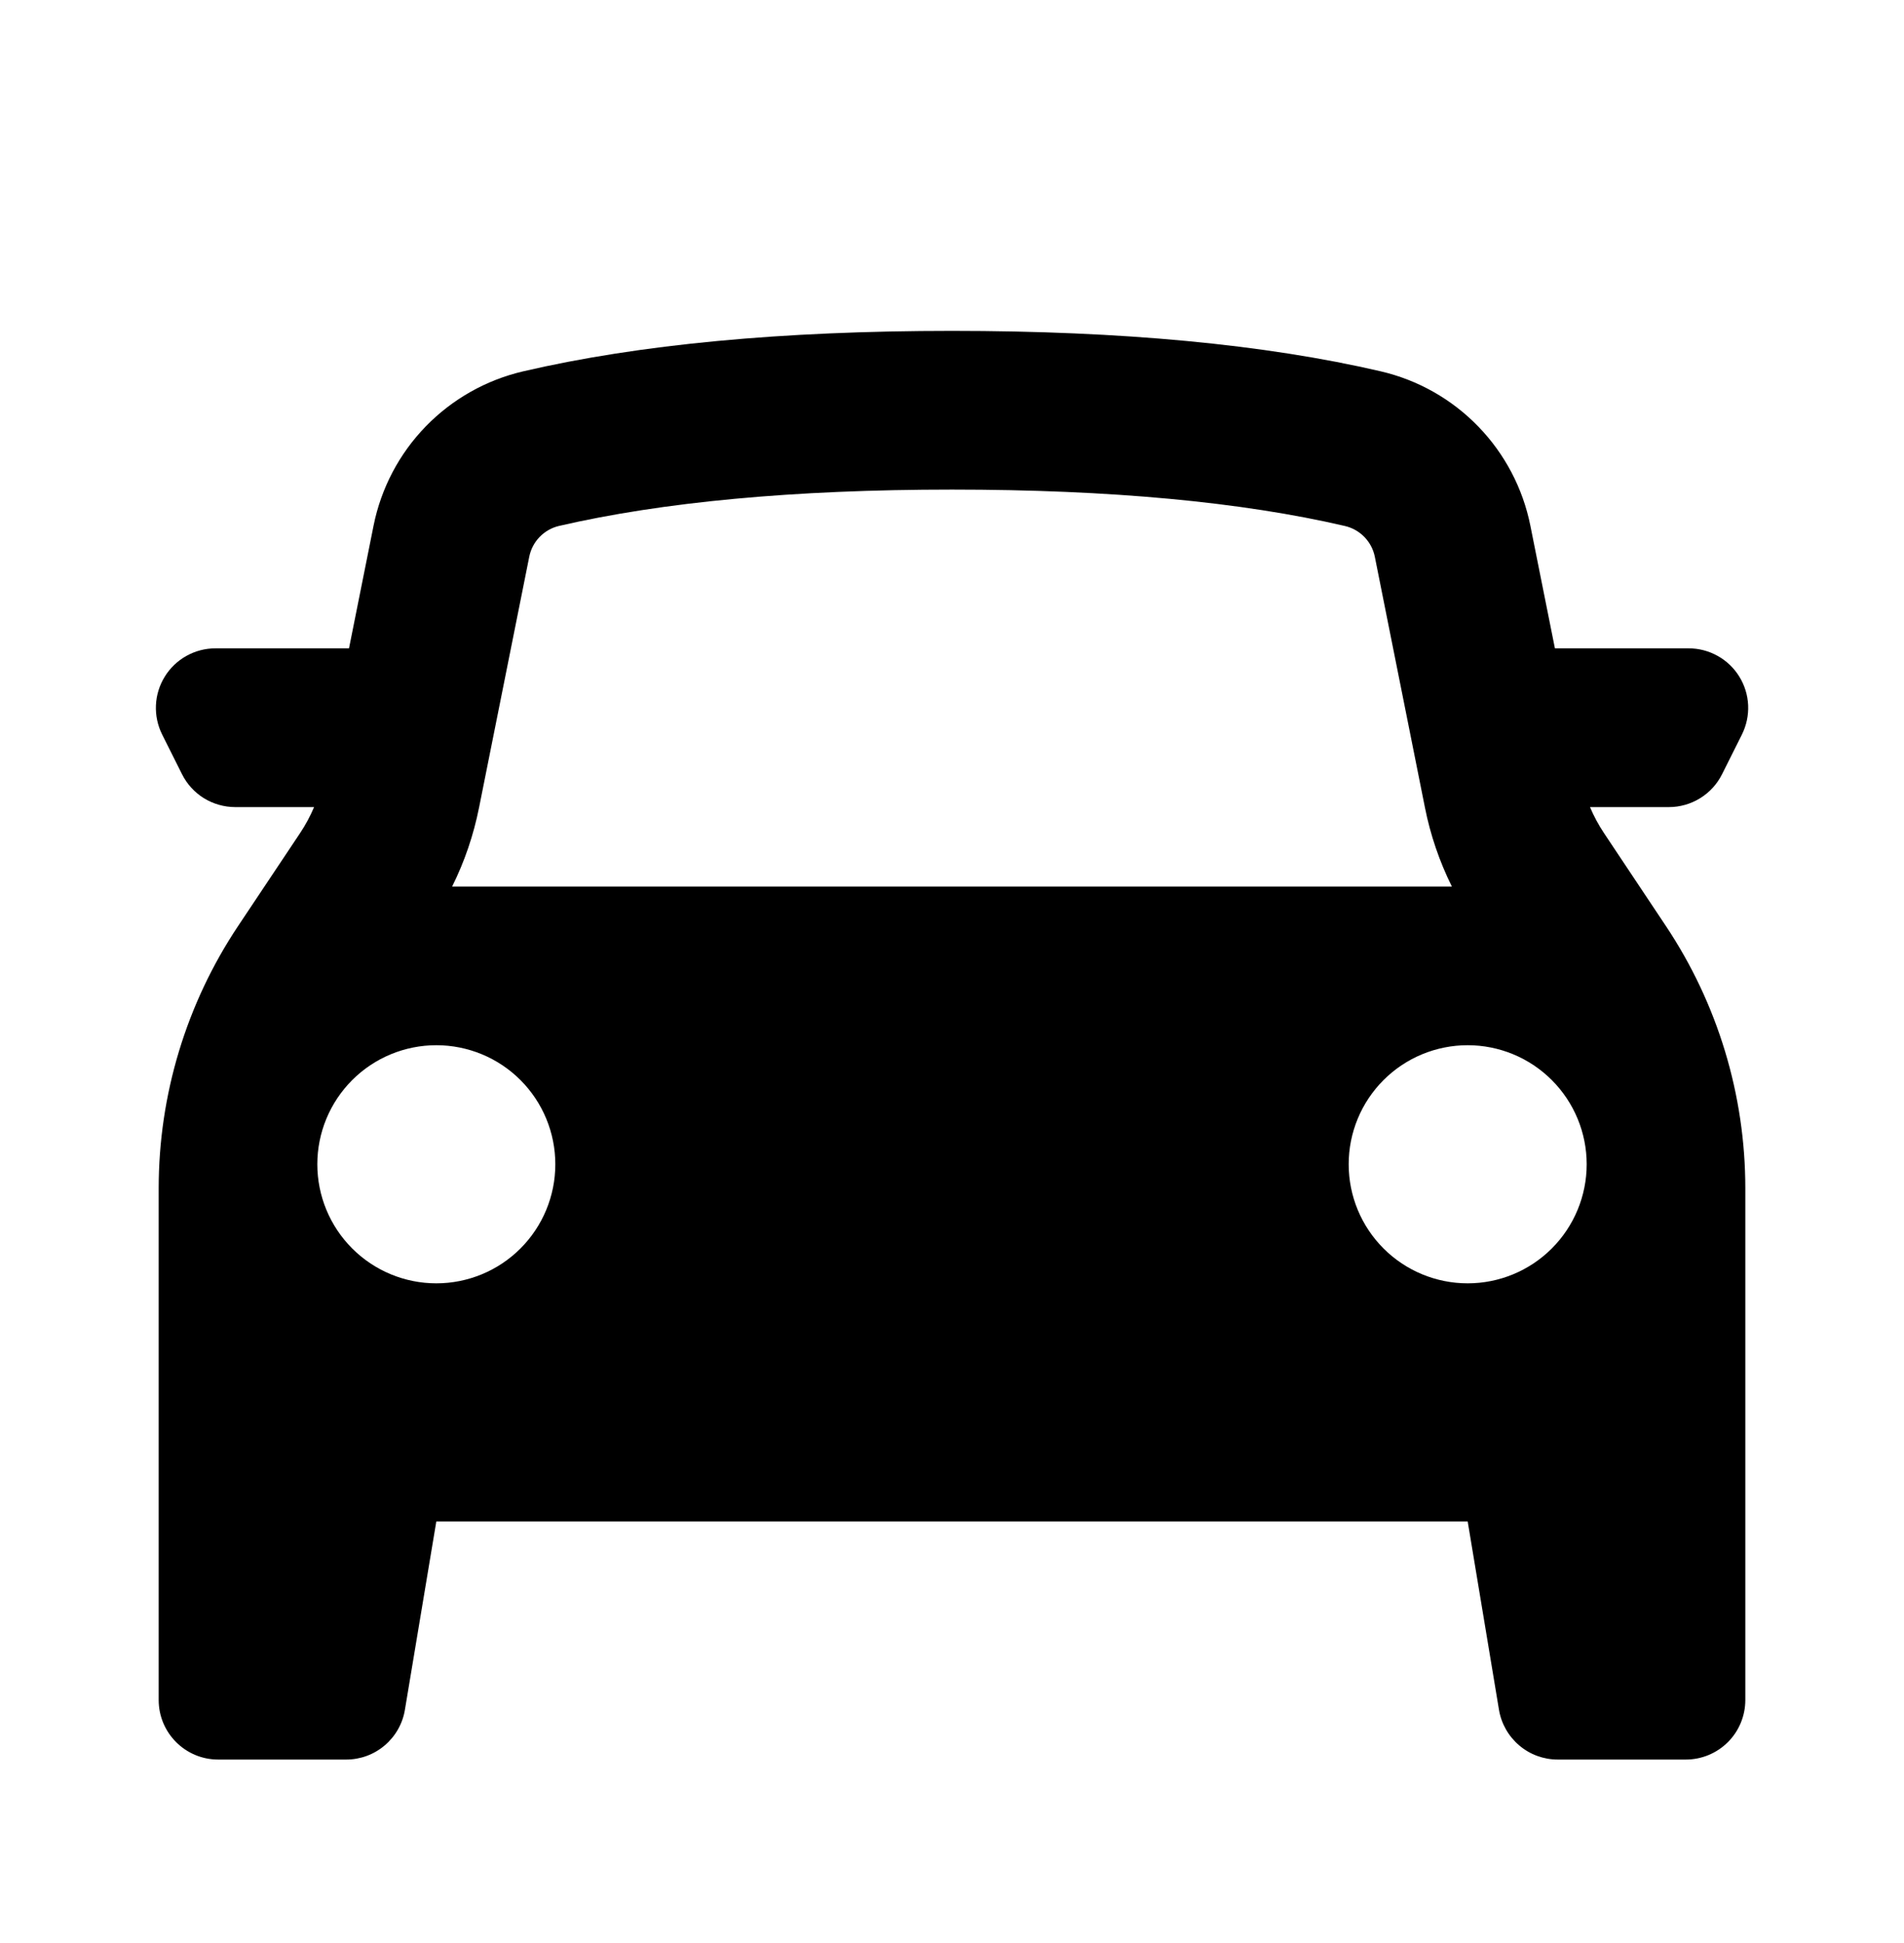 <svg width="50" height="51" viewBox="0 0 50 51" fill="none" xmlns="http://www.w3.org/2000/svg">
<path fill-rule="evenodd" clip-rule="evenodd" d="M4.167 31.191V44.622C4.167 45.485 4.867 46.185 5.729 46.185H9.092C9.462 46.185 9.82 46.054 10.102 45.814C10.384 45.575 10.573 45.244 10.633 44.879L11.458 39.935H38.542L39.364 44.879C39.425 45.244 39.614 45.575 39.896 45.814C40.178 46.054 40.536 46.185 40.906 46.185H44.271C44.685 46.185 45.083 46.02 45.376 45.727C45.669 45.434 45.833 45.037 45.833 44.622V31.191C45.833 28.742 45.108 26.348 43.75 24.31L42.125 21.872C41.98 21.655 41.856 21.425 41.754 21.185H43.825C44.115 21.185 44.4 21.104 44.647 20.951C44.894 20.799 45.093 20.58 45.223 20.32L45.744 19.279C45.862 19.041 45.919 18.776 45.907 18.51C45.895 18.244 45.815 17.986 45.675 17.76C45.535 17.533 45.34 17.346 45.108 17.217C44.876 17.087 44.614 17.018 44.348 17.018H40.833L40.188 13.797C39.991 12.816 39.516 11.913 38.82 11.195C38.123 10.476 37.235 9.974 36.26 9.747C33.215 9.039 29.46 8.685 25 8.685C20.537 8.685 16.785 9.039 13.739 9.747C12.765 9.974 11.876 10.476 11.179 11.194C10.482 11.912 10.007 12.816 9.81 13.797L9.165 17.018H5.654C5.388 17.018 5.126 17.087 4.894 17.217C4.662 17.346 4.467 17.533 4.327 17.76C4.187 17.986 4.107 18.244 4.095 18.51C4.083 18.776 4.139 19.041 4.258 19.279L4.779 20.32C4.909 20.58 5.108 20.798 5.354 20.951C5.601 21.103 5.885 21.184 6.175 21.185H8.248C8.146 21.425 8.022 21.655 7.877 21.872L6.25 24.31C4.892 26.347 4.167 28.741 4.167 31.191ZM37.419 21.193C37.562 21.914 37.8 22.612 38.127 23.27H11.873C12.2 22.614 12.437 21.916 12.581 21.193L13.898 14.616C13.937 14.419 14.031 14.238 14.171 14.094C14.31 13.95 14.488 13.849 14.683 13.804C17.387 13.179 20.833 12.851 25 12.851C29.167 12.851 32.612 13.177 35.317 13.806C35.512 13.851 35.69 13.951 35.83 14.095C35.969 14.239 36.065 14.419 36.104 14.616L37.419 21.193ZM11.458 33.685C12.287 33.685 13.082 33.356 13.668 32.77C14.254 32.184 14.583 31.389 14.583 30.56C14.583 29.731 14.254 28.936 13.668 28.35C13.082 27.764 12.287 27.435 11.458 27.435C10.63 27.435 9.835 27.764 9.249 28.35C8.663 28.936 8.333 29.731 8.333 30.56C8.333 31.389 8.663 32.184 9.249 32.77C9.835 33.356 10.63 33.685 11.458 33.685ZM41.667 30.56C41.667 31.389 41.337 32.184 40.751 32.77C40.165 33.356 39.37 33.685 38.542 33.685C37.713 33.685 36.918 33.356 36.332 32.77C35.746 32.184 35.417 31.389 35.417 30.56C35.417 29.731 35.746 28.936 36.332 28.35C36.918 27.764 37.713 27.435 38.542 27.435C39.37 27.435 40.165 27.764 40.751 28.35C41.337 28.936 41.667 29.731 41.667 30.56Z" fill="black"/>
</svg>
